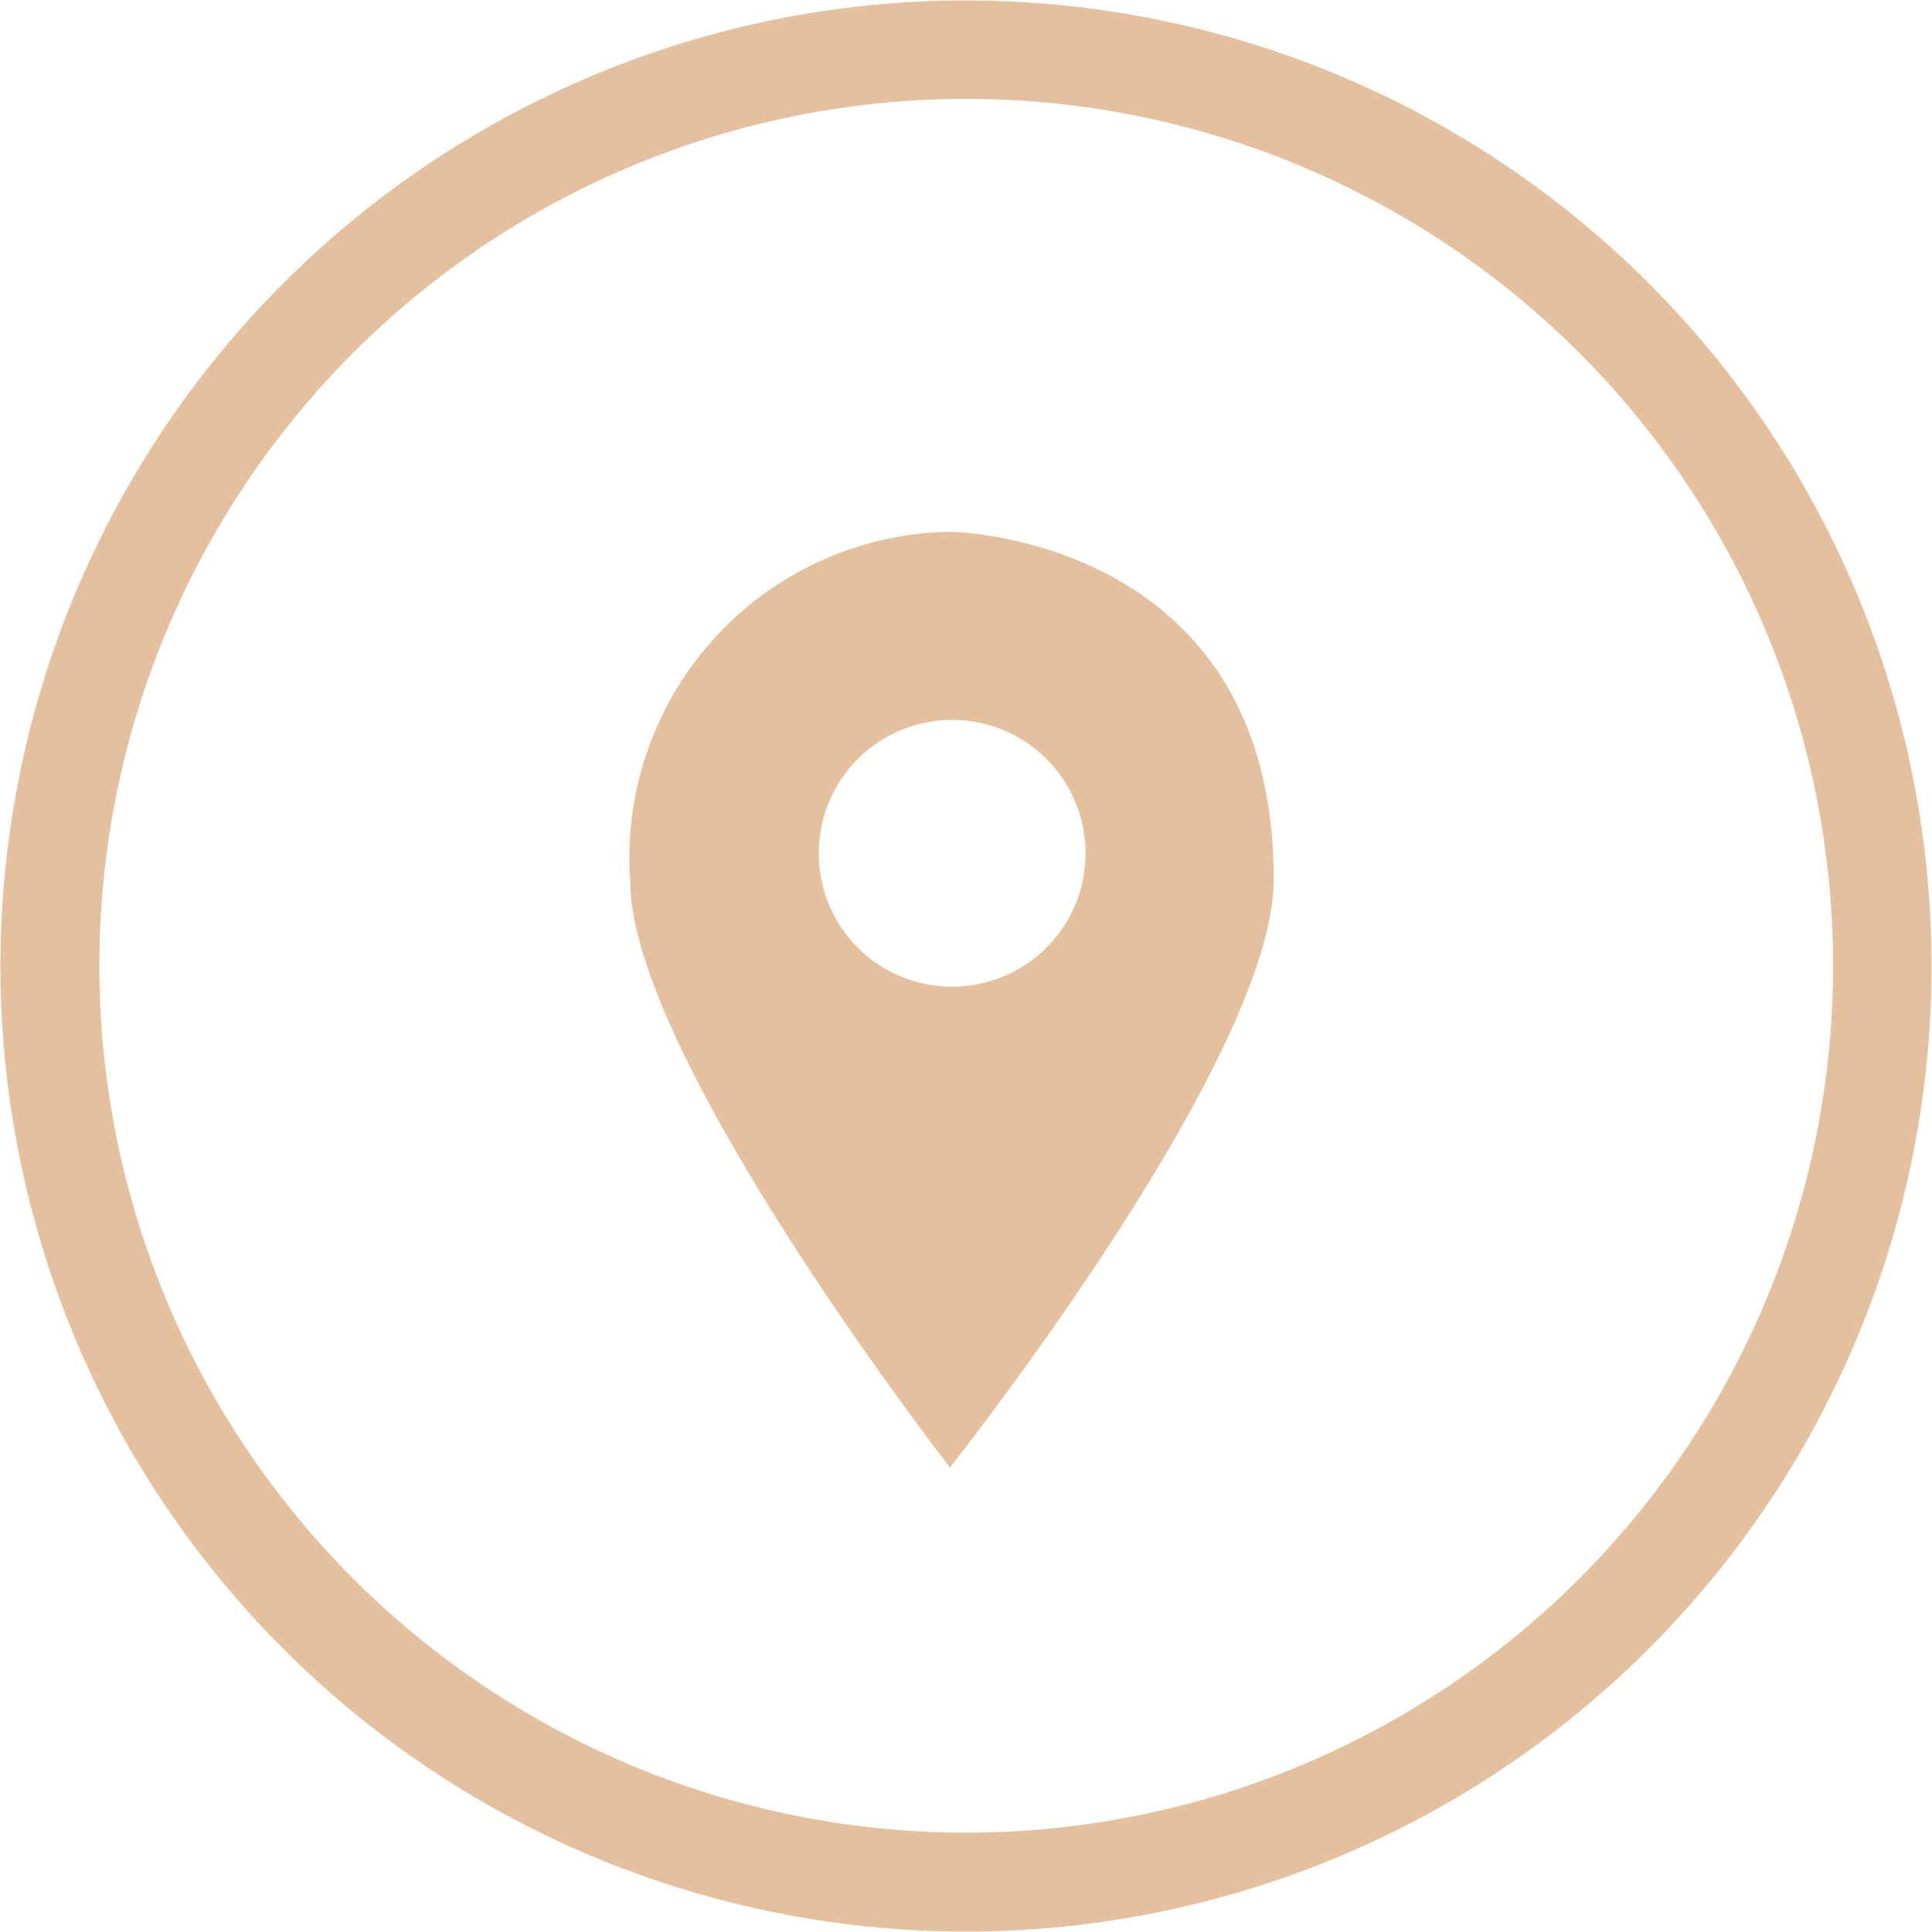 <?xml version="1.0" encoding="UTF-8"?>
<svg xmlns="http://www.w3.org/2000/svg" width="42" height="42" viewBox="0 0 42 42">
  <defs>
    <style> .cls-1 { fill: #e5c09f; fill-rule: evenodd; } </style>
  </defs>
  <path id="address_icon" data-name="address icon" class="cls-1" d="M1617.06,2727.98a20.99,20.99,0,1,1-20.99,20.99A20.993,20.993,0,0,1,1617.06,2727.98Zm0,2.14a18.845,18.845,0,1,1-18.84,18.85A18.842,18.842,0,0,1,1617.06,2730.12Zm-0.35,29.75s-6.95-8.94-6.95-12.75a7.089,7.089,0,0,1,6.95-7.59s7.04,0.08,7.04,7.55C1623.75,2751.01,1616.71,2759.87,1616.71,2759.87Zm-2.85-13.35a2.9,2.9,0,1,1,2.9,2.9A2.894,2.894,0,0,1,1613.86,2746.52Z" transform="translate(-1596.06 -2727.97)"></path>
</svg>
